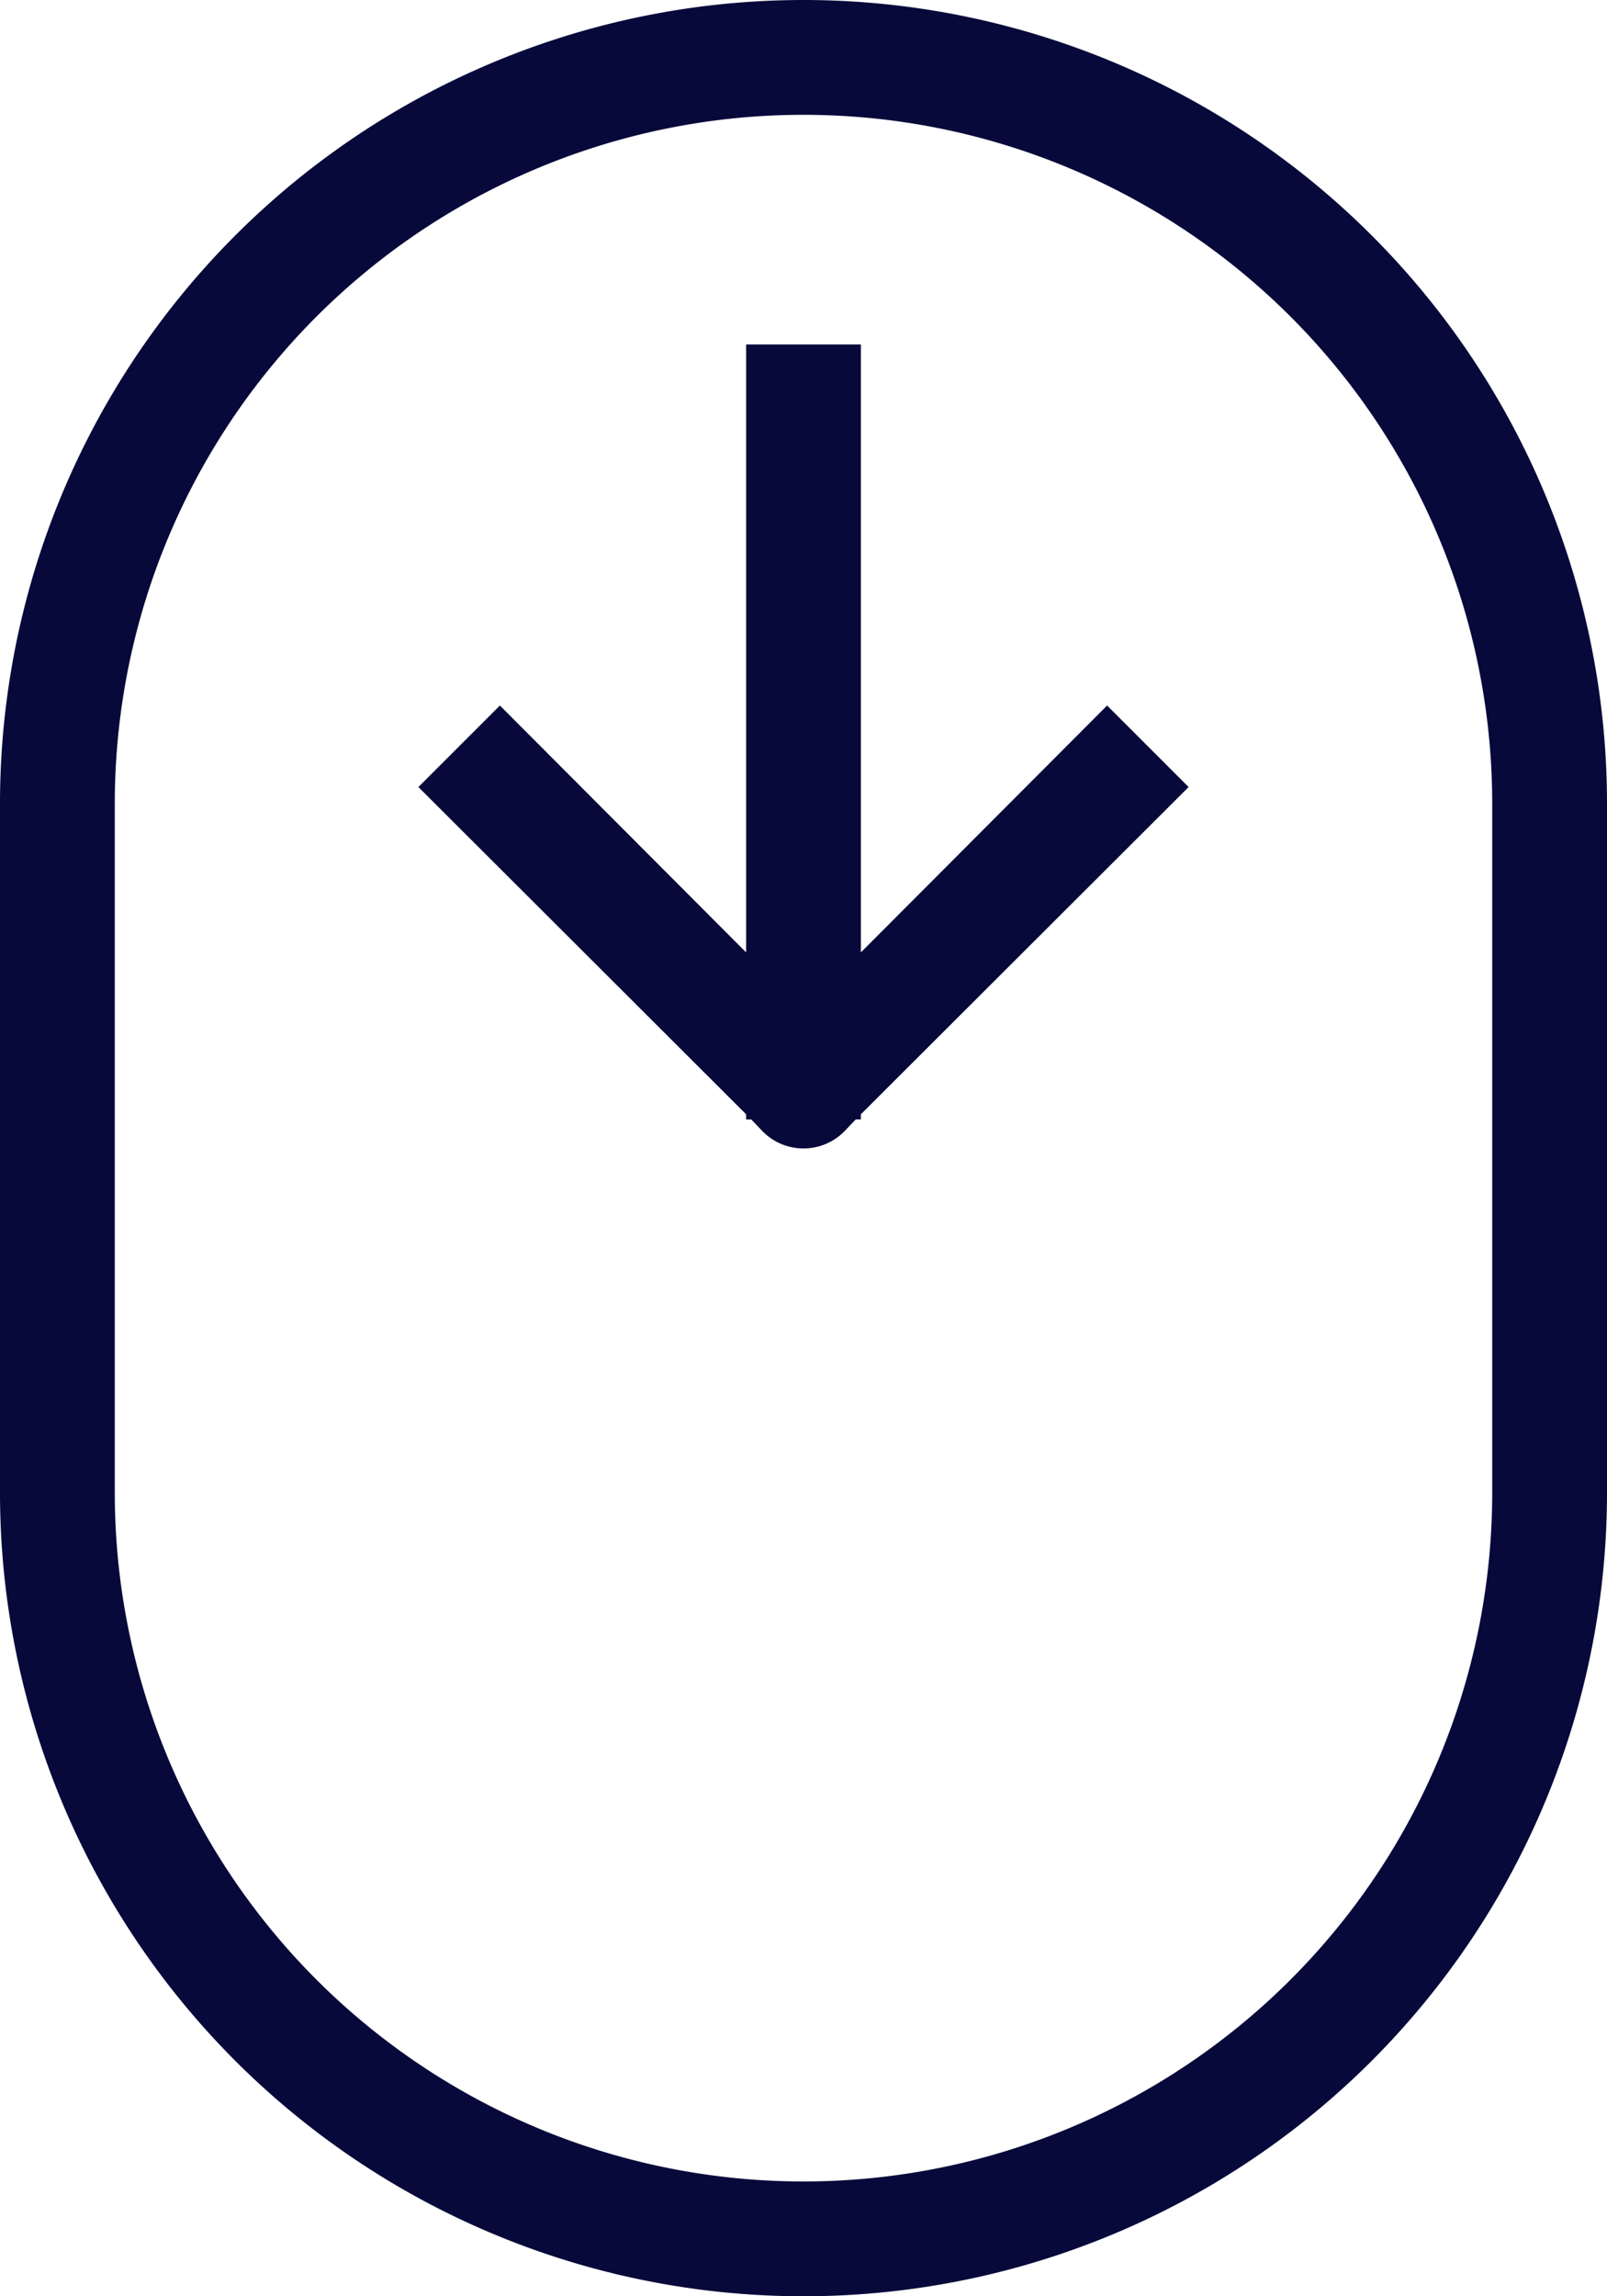 <svg xmlns="http://www.w3.org/2000/svg" width="28" height="40" viewBox="0 0 28 40">
  <g id="Icons" transform="translate(-11 -5)">
    <path id="Path_5763" data-name="Path 5763" d="M25,45A14,14,0,0,0,39,31V19a14,14,0,1,0-28,0V31A14,14,0,0,0,25,45ZM13,19a12,12,0,1,1,24,0V31a12,12,0,0,1-24,0Z" fill="#07093a"/>
    <path id="Path_5764" data-name="Path 5764" d="M24,24.5h.09l.2.21a1,1,0,0,0,1.42,0l.2-.21H26v-.09l5.71-5.7-1.42-1.42L26,21.59V11H24V21.59l-4.29-4.3-1.42,1.42L24,24.41Z" fill="#07093a"/>
  </g>
</svg>
